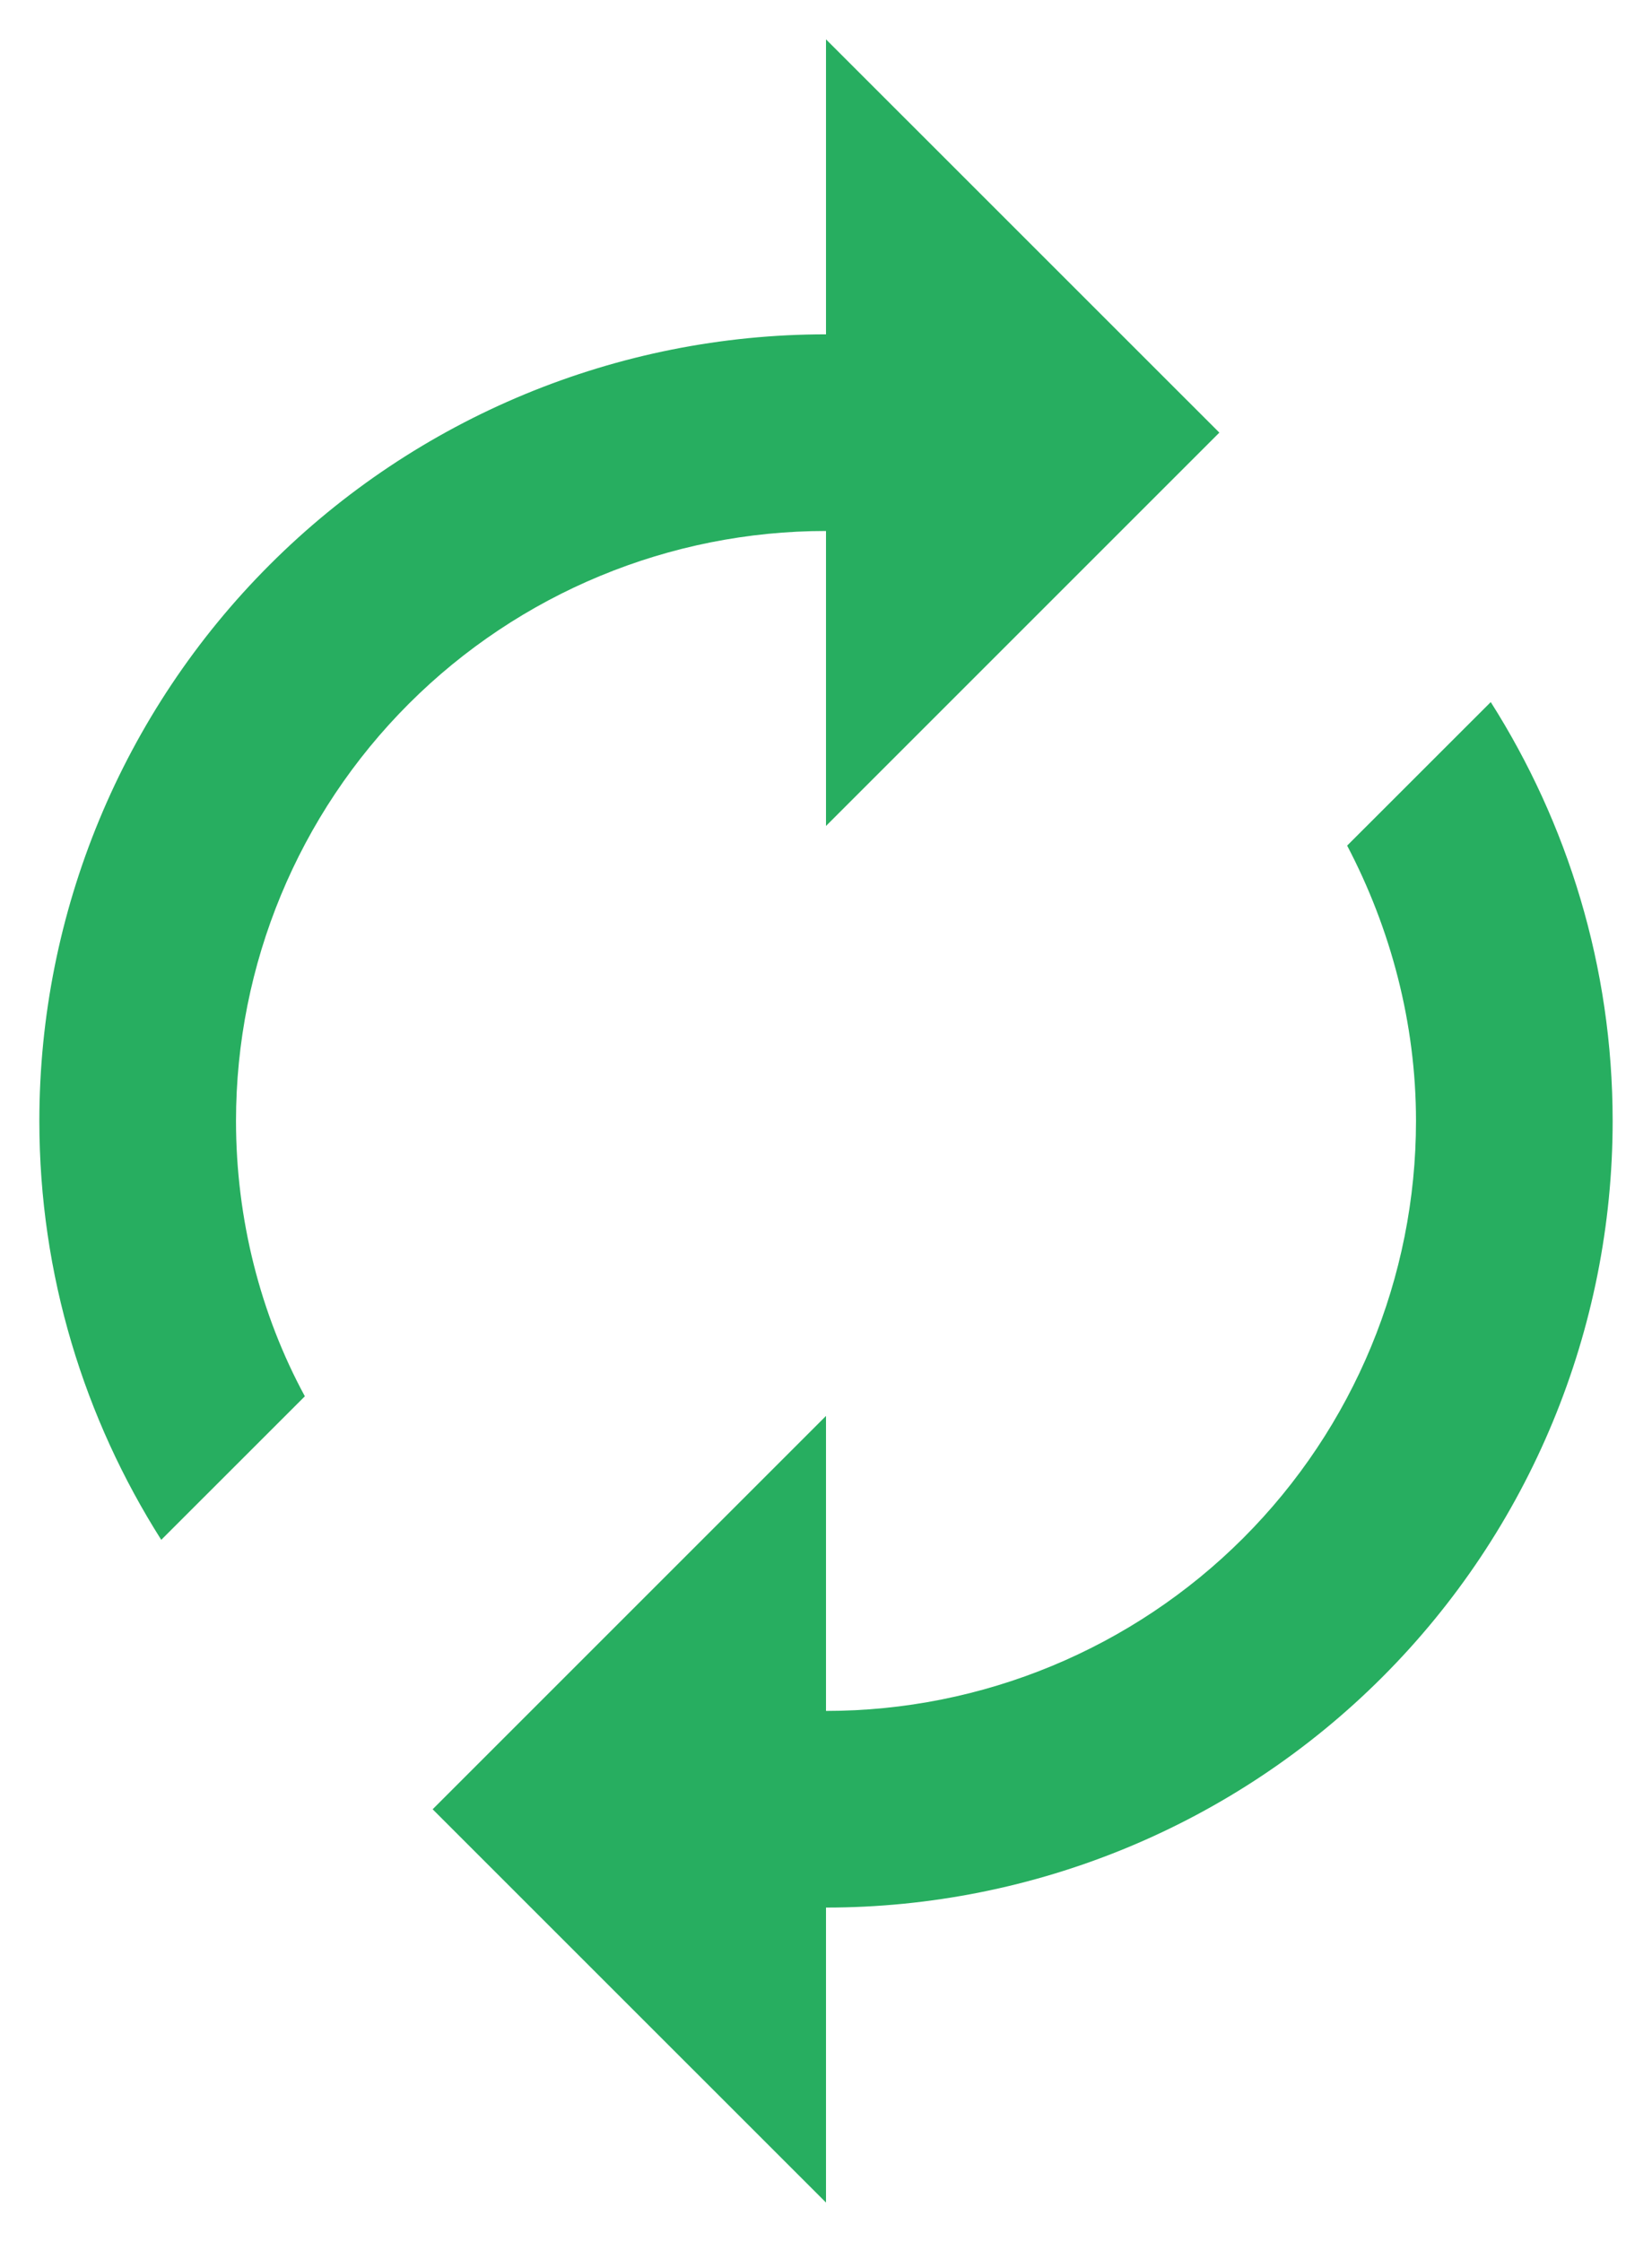 <svg width="28" height="38" viewBox="0 0 28 38" fill="none" xmlns="http://www.w3.org/2000/svg">
<path d="M14 9V14L20.667 7.333L14 0.667V5.667C10.464 5.667 7.072 7.071 4.572 9.572C2.071 12.072 0.667 15.464 0.667 19C0.667 21.617 1.433 24.05 2.733 26.1L5.167 23.667C4.417 22.283 4 20.667 4 19C4 16.348 5.054 13.804 6.929 11.929C8.804 10.054 11.348 9 14 9ZM25.267 11.9L22.833 14.333C23.567 15.733 24 17.333 24 19C24 21.652 22.946 24.196 21.071 26.071C19.196 27.946 16.652 29 14 29V24L7.333 30.667L14 37.333V32.333C17.536 32.333 20.928 30.929 23.428 28.428C25.928 25.928 27.333 22.536 27.333 19C27.333 16.383 26.567 13.95 25.267 11.9Z" fill="#27AE60"/>
</svg>
